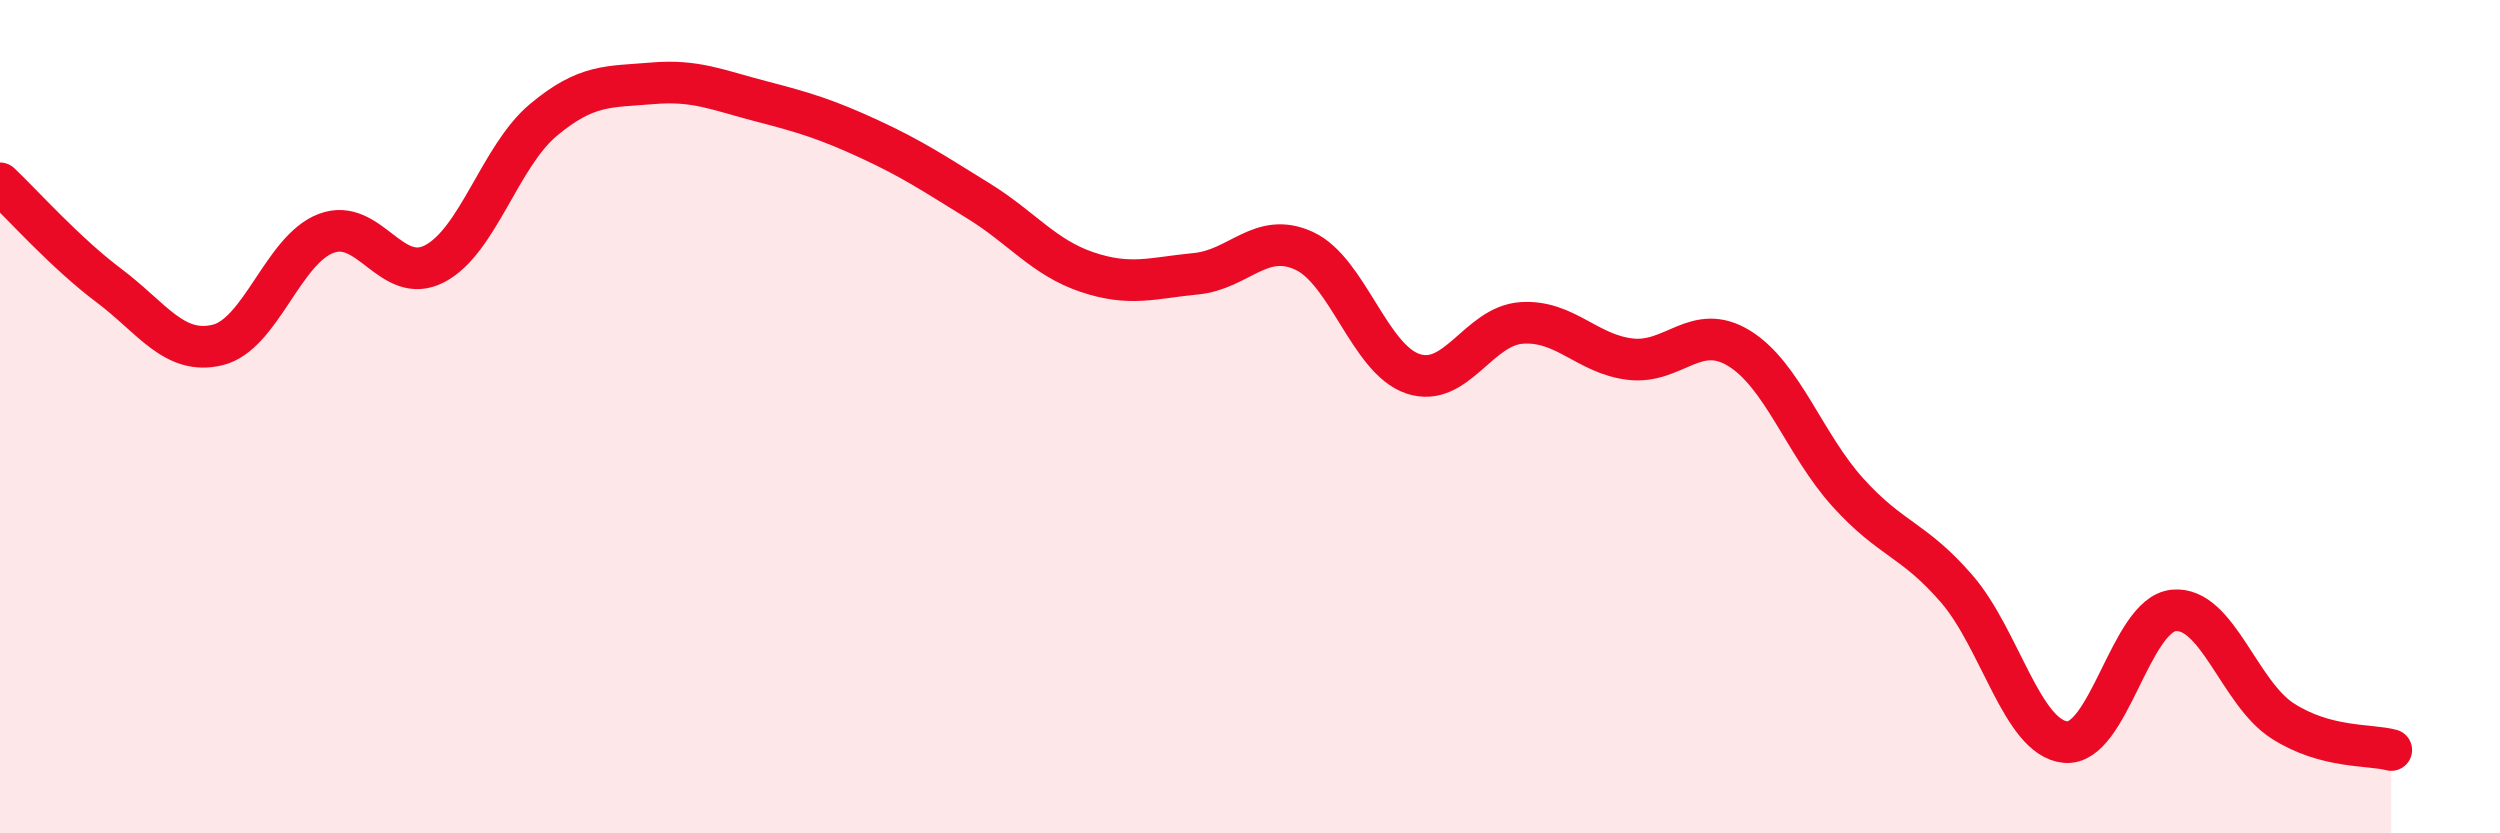 
    <svg width="60" height="20" viewBox="0 0 60 20" xmlns="http://www.w3.org/2000/svg">
      <path
        d="M 0,4.4 C 0.52,4.89 1.57,6.07 2.61,6.85 C 3.65,7.63 4.18,8.53 5.22,8.28 C 6.26,8.03 6.79,5.99 7.83,5.6 C 8.87,5.21 9.39,6.87 10.43,6.33 C 11.47,5.79 12,3.75 13.04,2.88 C 14.08,2.01 14.61,2.09 15.65,2 C 16.69,1.91 17.22,2.16 18.26,2.43 C 19.3,2.7 19.83,2.86 20.87,3.34 C 21.91,3.82 22.44,4.18 23.48,4.82 C 24.52,5.46 25.05,6.18 26.09,6.53 C 27.13,6.88 27.66,6.67 28.7,6.57 C 29.74,6.47 30.26,5.54 31.3,6.02 C 32.34,6.5 32.87,8.62 33.91,8.97 C 34.95,9.32 35.48,7.82 36.52,7.75 C 37.56,7.68 38.09,8.5 39.13,8.62 C 40.17,8.74 40.7,7.72 41.74,8.36 C 42.78,9 43.31,10.67 44.35,11.82 C 45.39,12.97 45.92,12.93 46.96,14.13 C 48,15.33 48.53,17.71 49.57,17.81 C 50.61,17.91 51.13,14.75 52.17,14.65 C 53.21,14.55 53.74,16.63 54.78,17.3 C 55.82,17.97 56.87,17.86 57.39,18L57.39 20L0 20Z"
        fill="#EB0A25"
        opacity="0.1"
        stroke-linecap="round"
        stroke-linejoin="round"
      />
      <path
        d="M 0,4.4 C 0.52,4.89 1.57,6.07 2.61,6.85 C 3.65,7.63 4.18,8.53 5.22,8.28 C 6.26,8.03 6.79,5.99 7.83,5.6 C 8.87,5.21 9.39,6.87 10.43,6.33 C 11.47,5.79 12,3.75 13.04,2.88 C 14.08,2.01 14.61,2.09 15.65,2 C 16.69,1.91 17.22,2.16 18.26,2.43 C 19.3,2.7 19.83,2.86 20.87,3.34 C 21.91,3.82 22.44,4.18 23.48,4.82 C 24.52,5.46 25.05,6.18 26.09,6.53 C 27.13,6.88 27.66,6.67 28.7,6.57 C 29.74,6.47 30.26,5.54 31.3,6.02 C 32.34,6.5 32.87,8.62 33.91,8.97 C 34.95,9.32 35.48,7.82 36.52,7.75 C 37.56,7.68 38.09,8.5 39.13,8.62 C 40.17,8.74 40.7,7.72 41.74,8.36 C 42.78,9 43.31,10.67 44.35,11.82 C 45.39,12.97 45.92,12.93 46.96,14.13 C 48,15.33 48.53,17.71 49.57,17.81 C 50.61,17.91 51.13,14.75 52.17,14.65 C 53.21,14.55 53.74,16.63 54.78,17.3 C 55.82,17.97 56.87,17.86 57.39,18"
        stroke="#EB0A25"
        stroke-width="1"
        fill="none"
        stroke-linecap="round"
        stroke-linejoin="round"
      />
    </svg>
  